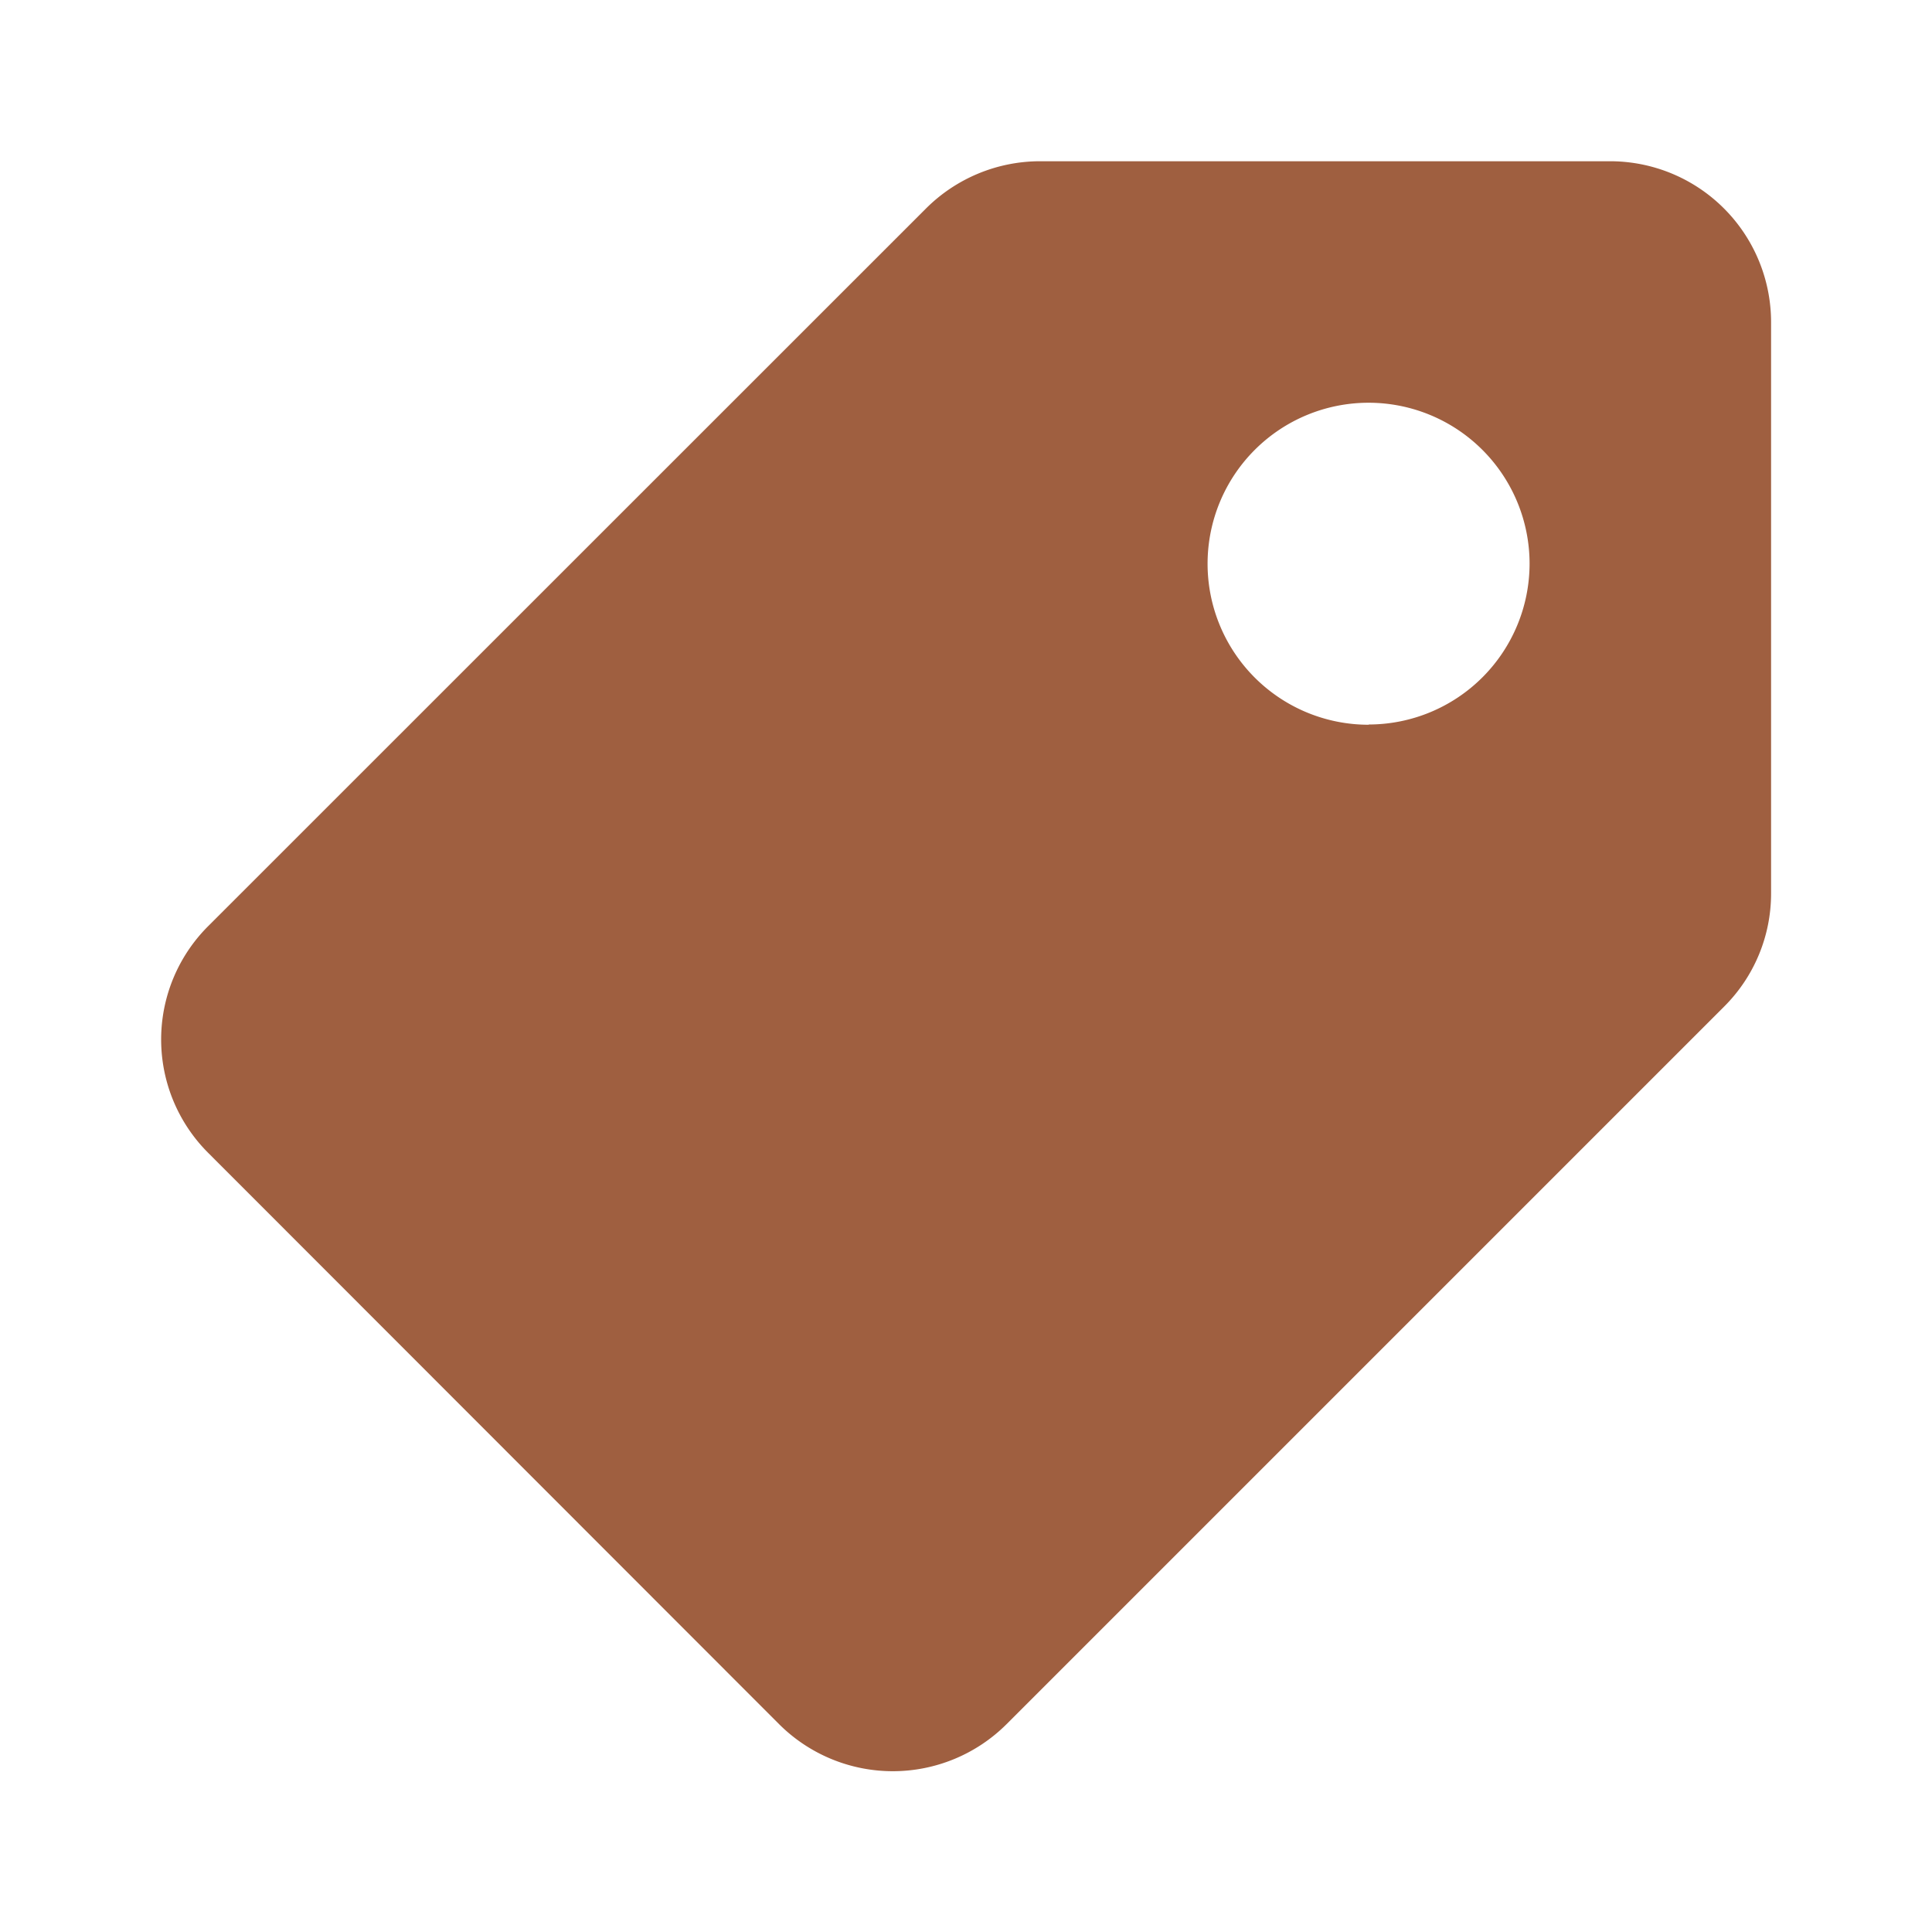 <svg xmlns="http://www.w3.org/2000/svg" width="24" height="24"><path d="M20.001 2.003h-7.086a2.007 2.007 0 00-1.415.59L2.591 11.5a1.989 1.989 0 000 2.826l7.087 7.092a2 2 0 002.826 0l8.912-8.912a1.982 1.982 0 00.585-1.41V4.003a2 2 0 00-2-2zm-3 7a2 2 0 112-2A2 2 0 0117.006 9z" fill="#9f5f40"/><path d="M0 0h24v24H0z" fill="none"/></svg>